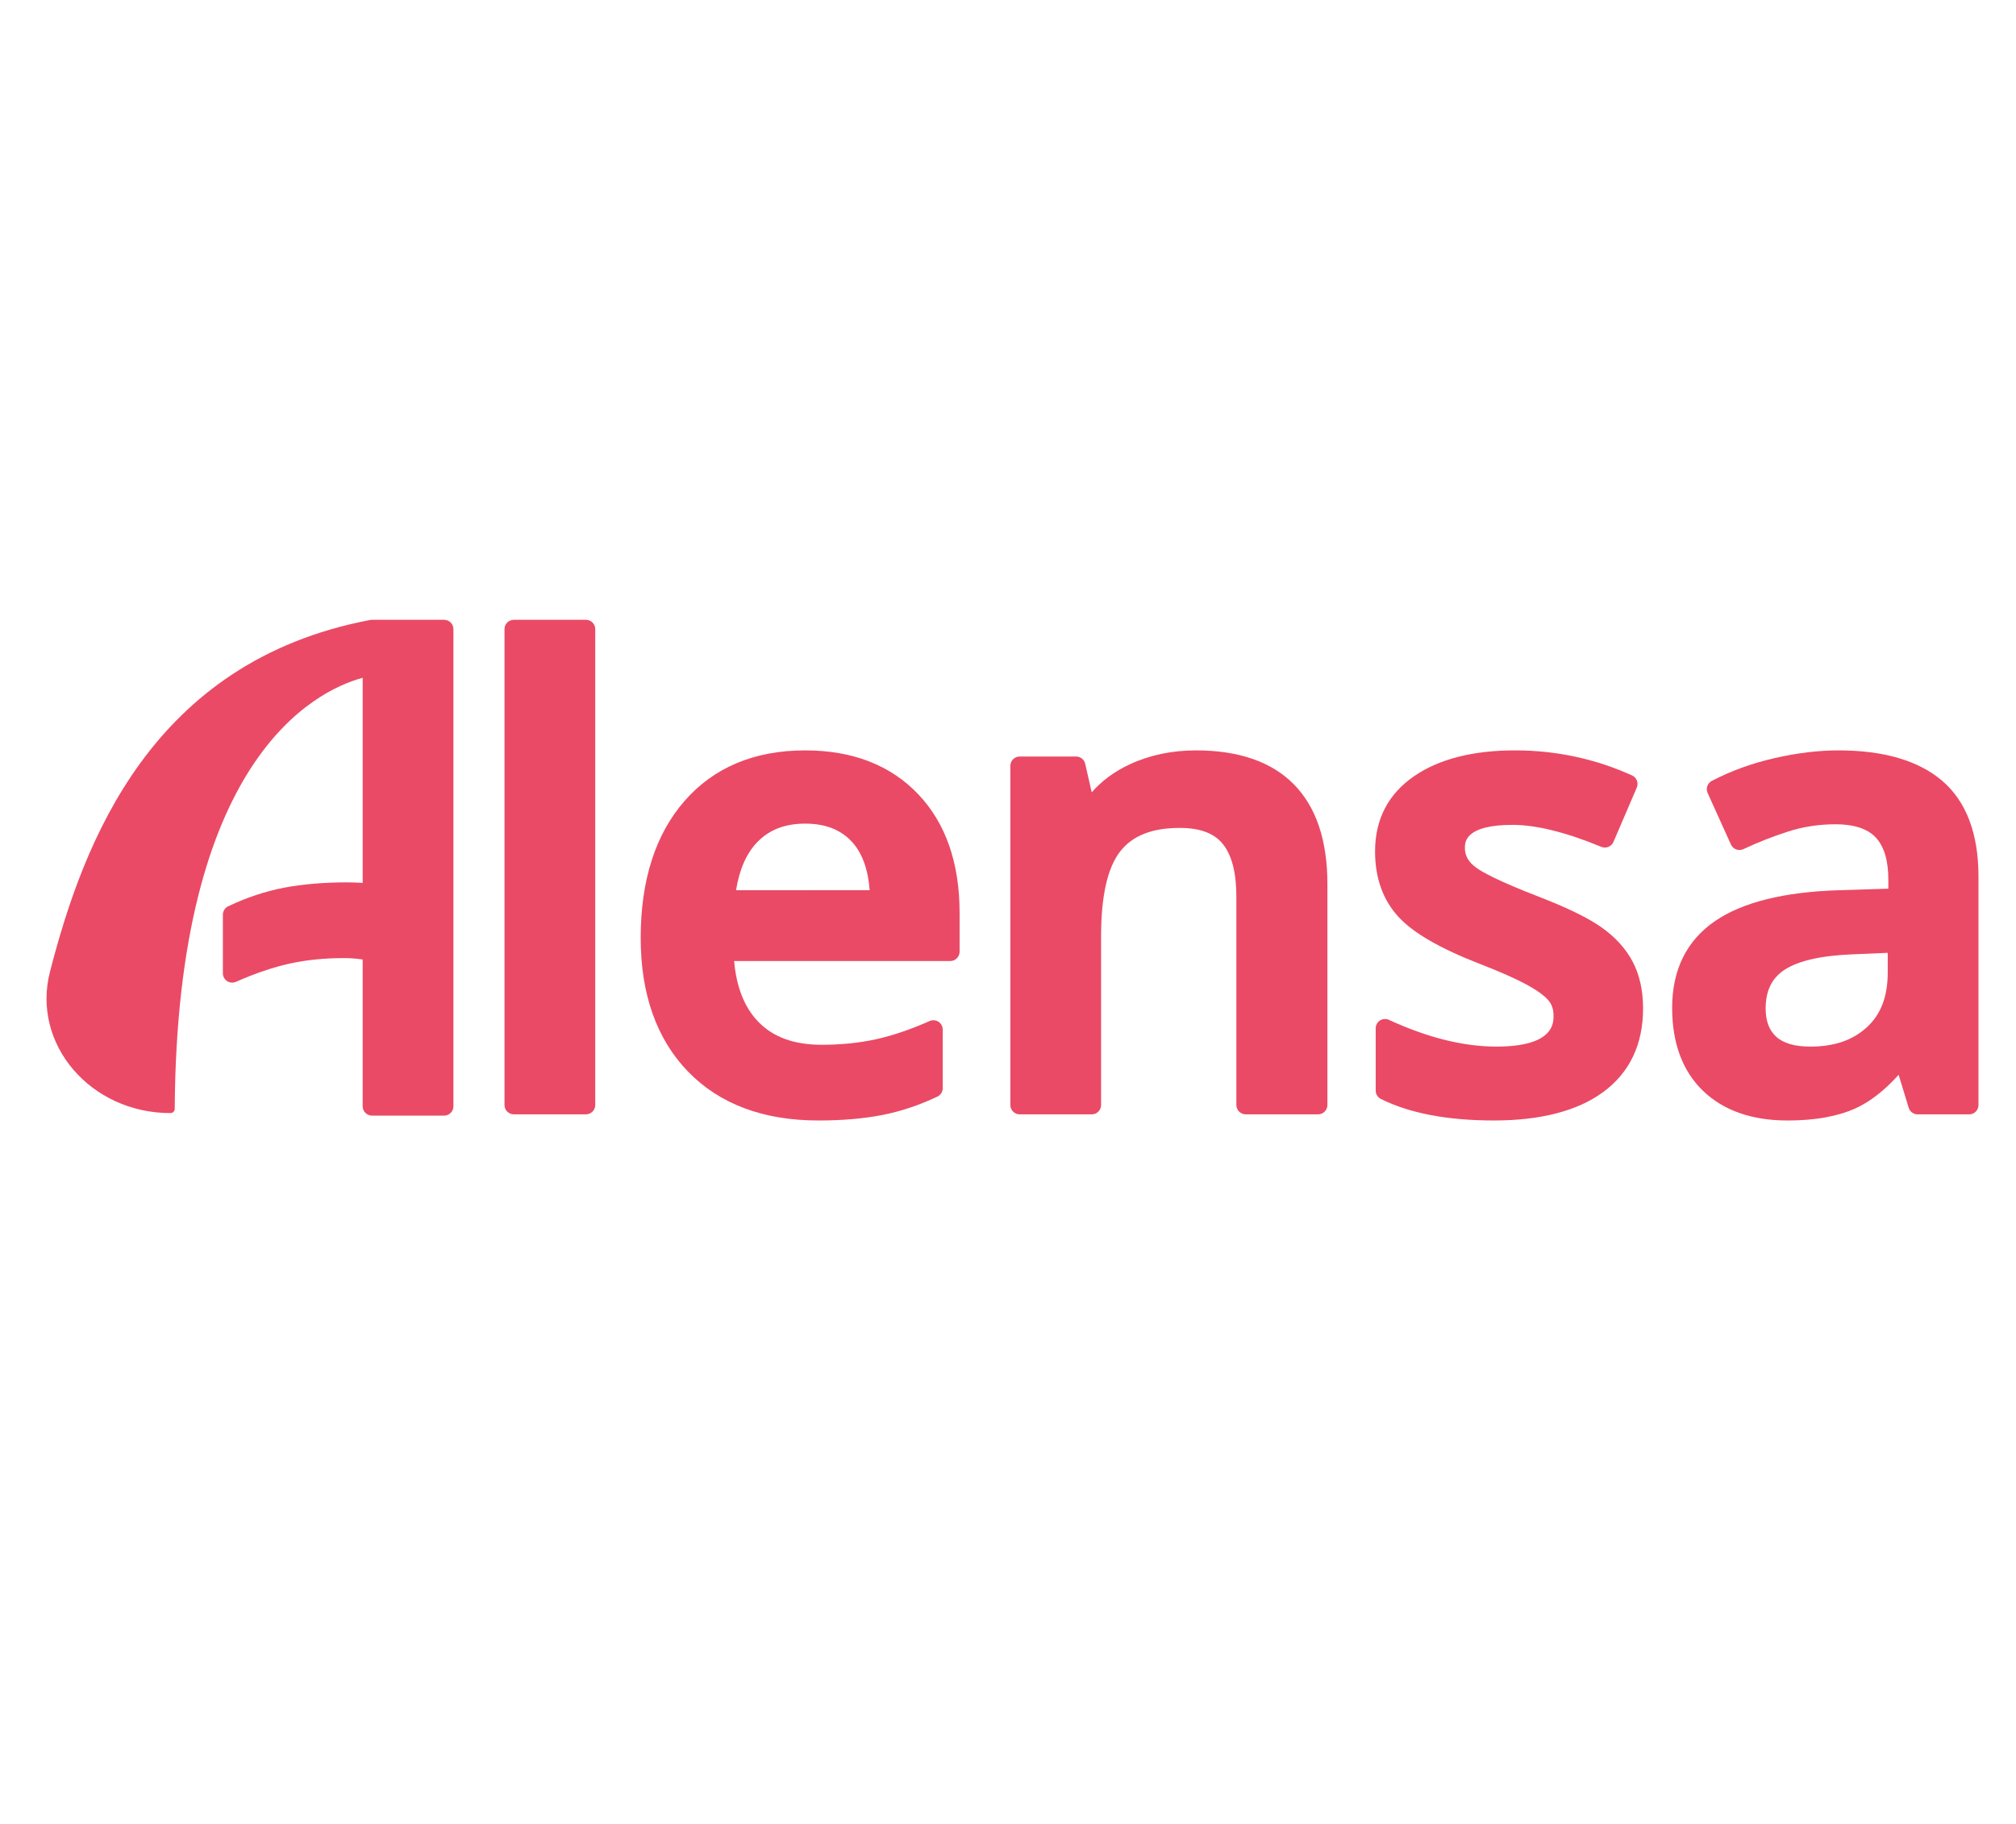 <?xml version="1.0" encoding="utf-8"?>
<!-- Generator: Adobe Illustrator 23.0.3, SVG Export Plug-In . SVG Version: 6.00 Build 0)  -->
<svg version="1.1" id="Vrstva_1" xmlns="http://www.w3.org/2000/svg" xmlns:xlink="http://www.w3.org/1999/xlink" x="0px" y="0px"
	 viewBox="0 0 1966.61 1779.56" style="enable-background:new 0 0 1966.61 1779.56;" xml:space="preserve">
<style type="text/css">
	.st0{fill:#EA4A65;}
</style>
<g>
	<g>
		<path class="st0" d="M571.55,604.64h-70.3c-5.03,0-9.11,4.07-9.11,9.09V1078c0,5.02,4.08,9.09,9.11,9.09h70.3
			c5.03,0,9.11-4.07,9.11-9.09V613.73C580.66,608.71,576.58,604.64,571.55,604.64z"/>
		<path class="st0" d="M785.47,732.03c-49.6,0-89.25,16.65-117.85,49.5c-28.29,32.48-42.63,77.37-42.63,133.42
			c0,54.85,15.51,98.7,46.09,130.33c30.66,31.72,73.48,47.8,127.25,47.8c22.99,0,43.8-1.77,61.86-5.25
			c18.22-3.52,36.48-9.6,54.25-18.07c3.17-1.51,5.19-4.71,5.19-8.22v-57.14c0-3.08-1.56-5.95-4.14-7.64
			c-2.58-1.68-5.85-1.94-8.66-0.69c-18.69,8.29-36.37,14.28-52.55,17.83c-16.11,3.53-33.82,5.32-52.65,5.32
			c-27.36,0-47.8-7.53-62.49-23.03c-13.11-13.82-20.82-33.52-22.99-58.66h210.82c5.03,0,9.11-4.08,9.11-9.11v-37.99
			c0-48.67-13.63-87.62-40.51-115.78C868.56,746.36,831.52,732.03,785.47,732.03z M718.02,868.44
			c3.21-20.06,10.04-35.69,20.35-46.54c11.78-12.39,27.18-18.41,47.1-18.41c19.83,0,34.84,5.92,45.91,18.1
			c9.74,10.73,15.43,26.46,16.97,46.84H718.02z"/>
		<path class="st0" d="M1166.7,732.03c-23.57,0-45.4,4.62-64.88,13.72c-14.69,6.86-27.03,15.98-36.86,27.21l-6.34-27.86
			c-0.94-4.15-4.63-7.09-8.88-7.09h-55.04c-5.03,0-9.11,4.08-9.11,9.11v330.86c0,5.03,4.08,9.11,9.11,9.11h70.3
			c5.03,0,9.11-4.08,9.11-9.11V913.15c0-39,6.29-66.8,18.7-82.63c12.05-15.37,31.04-22.84,58.05-22.84
			c19.63,0,33.33,5.07,41.86,15.5c8.86,10.84,13.35,28.12,13.35,51.37v203.42c0,5.03,4.08,9.11,9.11,9.11h70.6
			c5.03,0,9.11-4.08,9.11-9.11V862.29C1294.87,777.07,1250.55,732.03,1166.7,732.03z"/>
		<path class="st0" d="M1562.48,904.82c-13.1-9.29-33.22-19.13-61.52-30.09c-39.35-15.21-54.96-23.86-61.13-28.43
			c-7.39-5.48-10.83-11.52-10.83-19.01c0-5.59,0-22.6,46.53-22.6c23.01,0,52.14,7.21,86.56,21.45c4.61,1.91,9.89-0.25,11.85-4.83
			l22.74-52.95c1.96-4.56-0.09-9.84-4.6-11.89c-35.74-16.22-74.14-24.45-114.15-24.45c-40.97,0-74.06,8.44-98.34,25.08
			c-25.35,17.39-38.21,42.11-38.21,73.48c0,25.77,7.59,47.16,22.57,63.57c14.56,15.96,40.98,31.22,80.77,46.63
			c19.1,7.41,34.14,14.08,44.7,19.84c9.94,5.43,17.04,10.57,21.08,15.28c3.36,3.92,4.99,8.83,4.99,15.01c0,7.44,0,30.08-55.8,30.08
			c-32.03,0-67.28-8.78-104.77-26.08c-2.82-1.31-6.11-1.08-8.73,0.6c-2.62,1.67-4.2,4.56-4.2,7.67v60.73c0,3.45,1.95,6.6,5.04,8.15
			c27.87,13.94,64.97,21.01,110.27,21.01c45.64,0,81.47-9.3,106.5-27.64c25.89-18.98,39.02-46.46,39.02-81.68
			c0-17.36-3.37-32.61-10.01-45.35C1586.18,925.7,1575.98,914.4,1562.48,904.82z"/>
		<path class="st0" d="M1894.65,761.74c-23.04-19.71-57.09-29.71-101.2-29.71c-19.53,0-40.55,2.54-62.46,7.56
			c-22,5.04-42.56,12.51-61.11,22.19c-4.28,2.24-6.08,7.43-4.08,11.83l22.73,50.26c1,2.22,2.86,3.95,5.15,4.8
			c2.29,0.84,4.83,0.73,7.03-0.31c13.91-6.57,28.64-12.36,43.76-17.21c14.6-4.67,30.07-7.04,45.99-7.04
			c18.03,0,31.25,4.32,39.29,12.84c8.18,8.68,12.33,22.53,12.33,41.17v8.82l-48.31,1.52c-53.39,1.65-93.98,11.74-120.64,30.01
			c-27.84,19.07-41.95,47.57-41.95,84.7c0,34.54,10.15,61.81,30.17,81.05c19.92,19.16,47.66,28.88,82.45,28.88
			c26.5,0,48.7-3.95,65.97-11.72c14.25-6.42,28.45-17.45,42.35-32.87l9.81,32.15c1.17,3.83,4.71,6.45,8.71,6.45h50.26
			c5.03,0,9.11-4.08,9.11-9.11V855.11C1930,813.23,1918.11,781.82,1894.65,761.74z M1841.48,929.53v19.22
			c0,23.28-6.62,40.71-20.25,53.28c-13.84,12.77-31.92,18.97-55.3,18.97c-15.11,0-26.32-3.26-33.32-9.7
			c-6.88-6.33-10.22-15.34-10.22-27.55c0-17.22,6.04-29.55,18.47-37.7c13.58-8.9,36.31-13.99,67.64-15.12L1841.48,929.53z"/>
	</g>
	<path class="st0" d="M433.2,604.64h-70.3c-0.69,0-1.99,0.2-1.99,0.2C147.36,645.51,81.2,821.86,48.74,948.05
		c-18.14,70.37,39.43,137.81,117.5,137.81c2.37,0,4.21-1.95,4.21-4.14c2-339.33,135.38-407.53,183.35-420.51v200.1
		c-5.21-0.35-10.2-0.52-15.08-0.52c-22.99,0-43.8,1.77-61.86,5.25c-18.23,3.52-36.48,9.6-54.25,18.07
		c-3.17,1.51-5.19,4.71-5.19,8.22v57.14c0,3.08,1.56,5.95,4.14,7.64c2.58,1.68,5.84,1.94,8.66,0.69
		c18.69-8.29,36.37-14.28,52.55-17.83c16.12-3.53,33.84-5.32,52.65-5.32c6.39,0,12.54,0.46,18.37,1.38v143.2
		c0,5.03,4.08,9.11,9.11,9.11h70.3c5.03,0,9.11-4.08,9.11-9.11V613.75C442.31,608.72,438.23,604.64,433.2,604.64z"/>
</g>
</svg>
